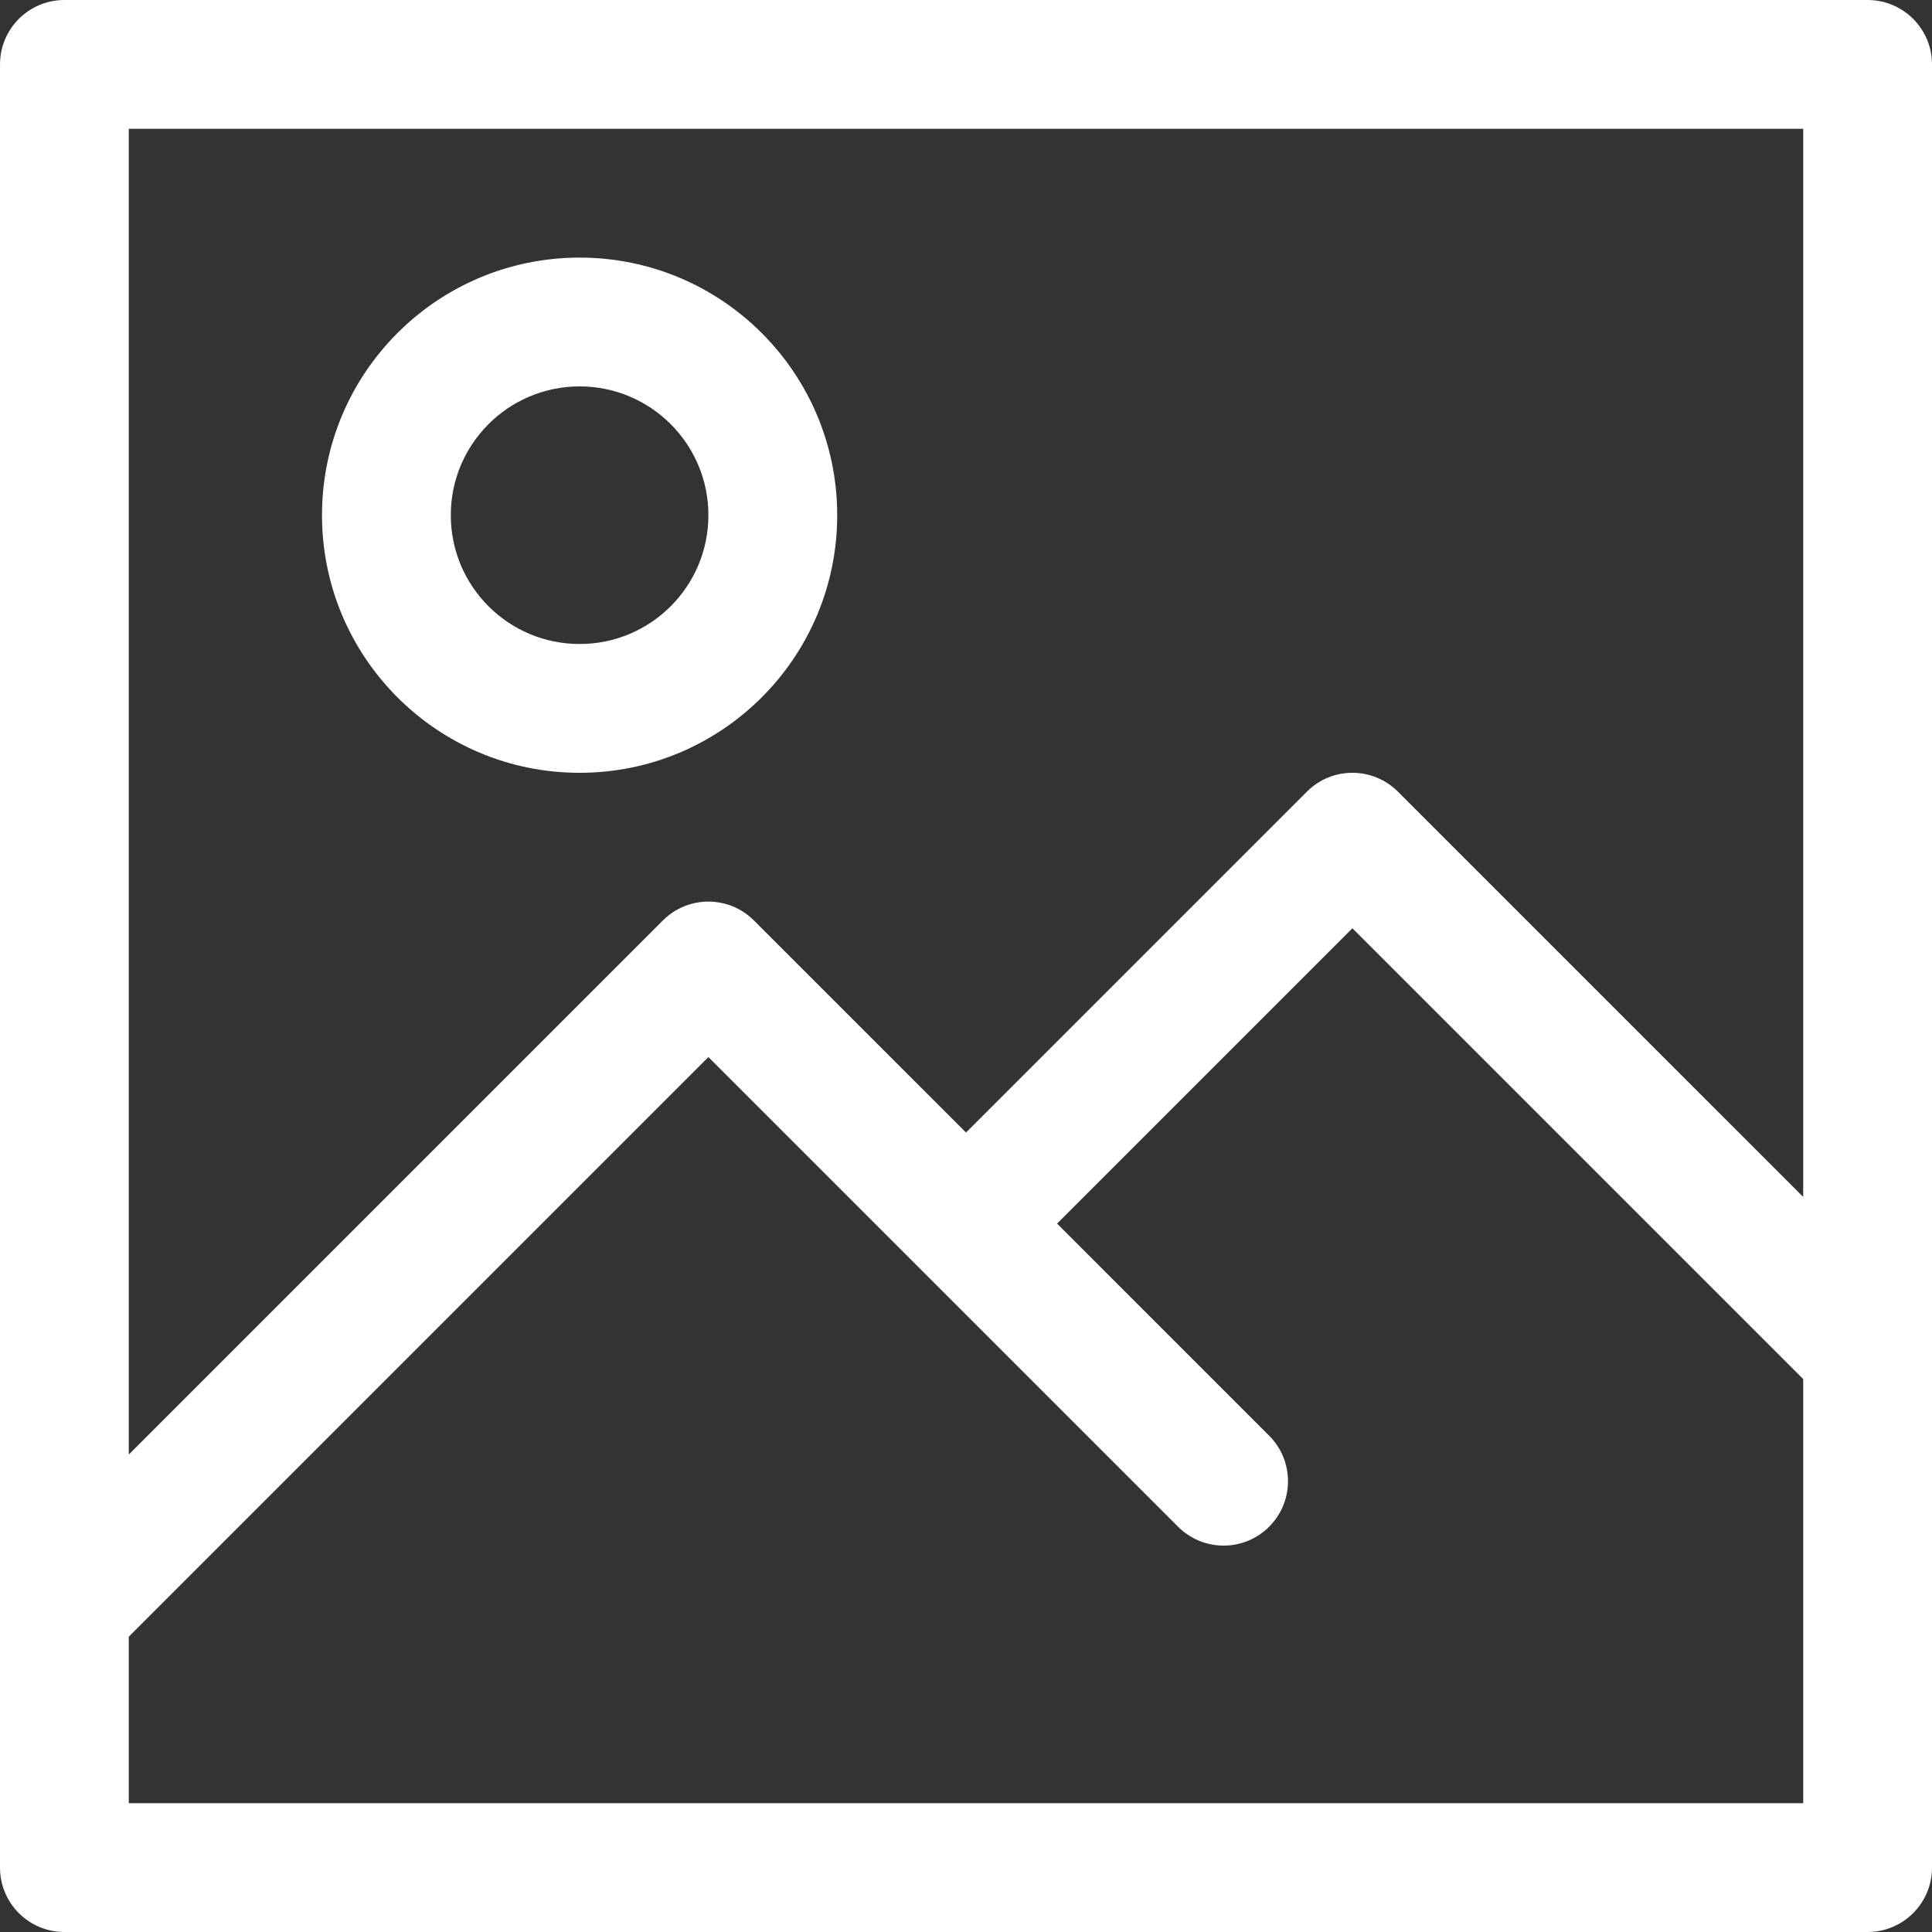 <?xml version="1.0" encoding="UTF-8"?> <svg xmlns="http://www.w3.org/2000/svg" width="90" height="90" viewBox="0 0 90 90" fill="none"><rect x="0" y="0" width="90" height="90" fill="#333333" stroke="none"/><path fill-rule="evenodd" clip-rule="evenodd" d="M0 3C0 1.343 1.343 0 3 0H87C88.657 0 90 1.343 90 3V87C90 88.657 88.657 90 87 90H3C1.343 90 0 88.657 0 87V3ZM6 76.243V84H84V64.243L63 43.243L49.243 57L59.121 66.879C60.293 68.05 60.293 69.95 59.121 71.121C57.95 72.293 56.05 72.293 54.879 71.121L33 49.243L6 76.243ZM45 52.757L60.879 36.879C62.05 35.707 63.95 35.707 65.121 36.879L84 55.757V6H6V67.757L30.879 42.879C32.05 41.707 33.95 41.707 35.121 42.879L45 52.757Z" fill="white"></path><path fill-rule="evenodd" clip-rule="evenodd" d="M27 18C23.686 18 21 20.686 21 24C21 27.314 23.686 30 27 30C30.314 30 33 27.314 33 24C33 20.686 30.314 18 27 18ZM15 24C15 17.373 20.373 12 27 12C33.627 12 39 17.373 39 24C39 30.627 33.627 36 27 36C20.373 36 15 30.627 15 24Z" fill="white"></path></svg> 